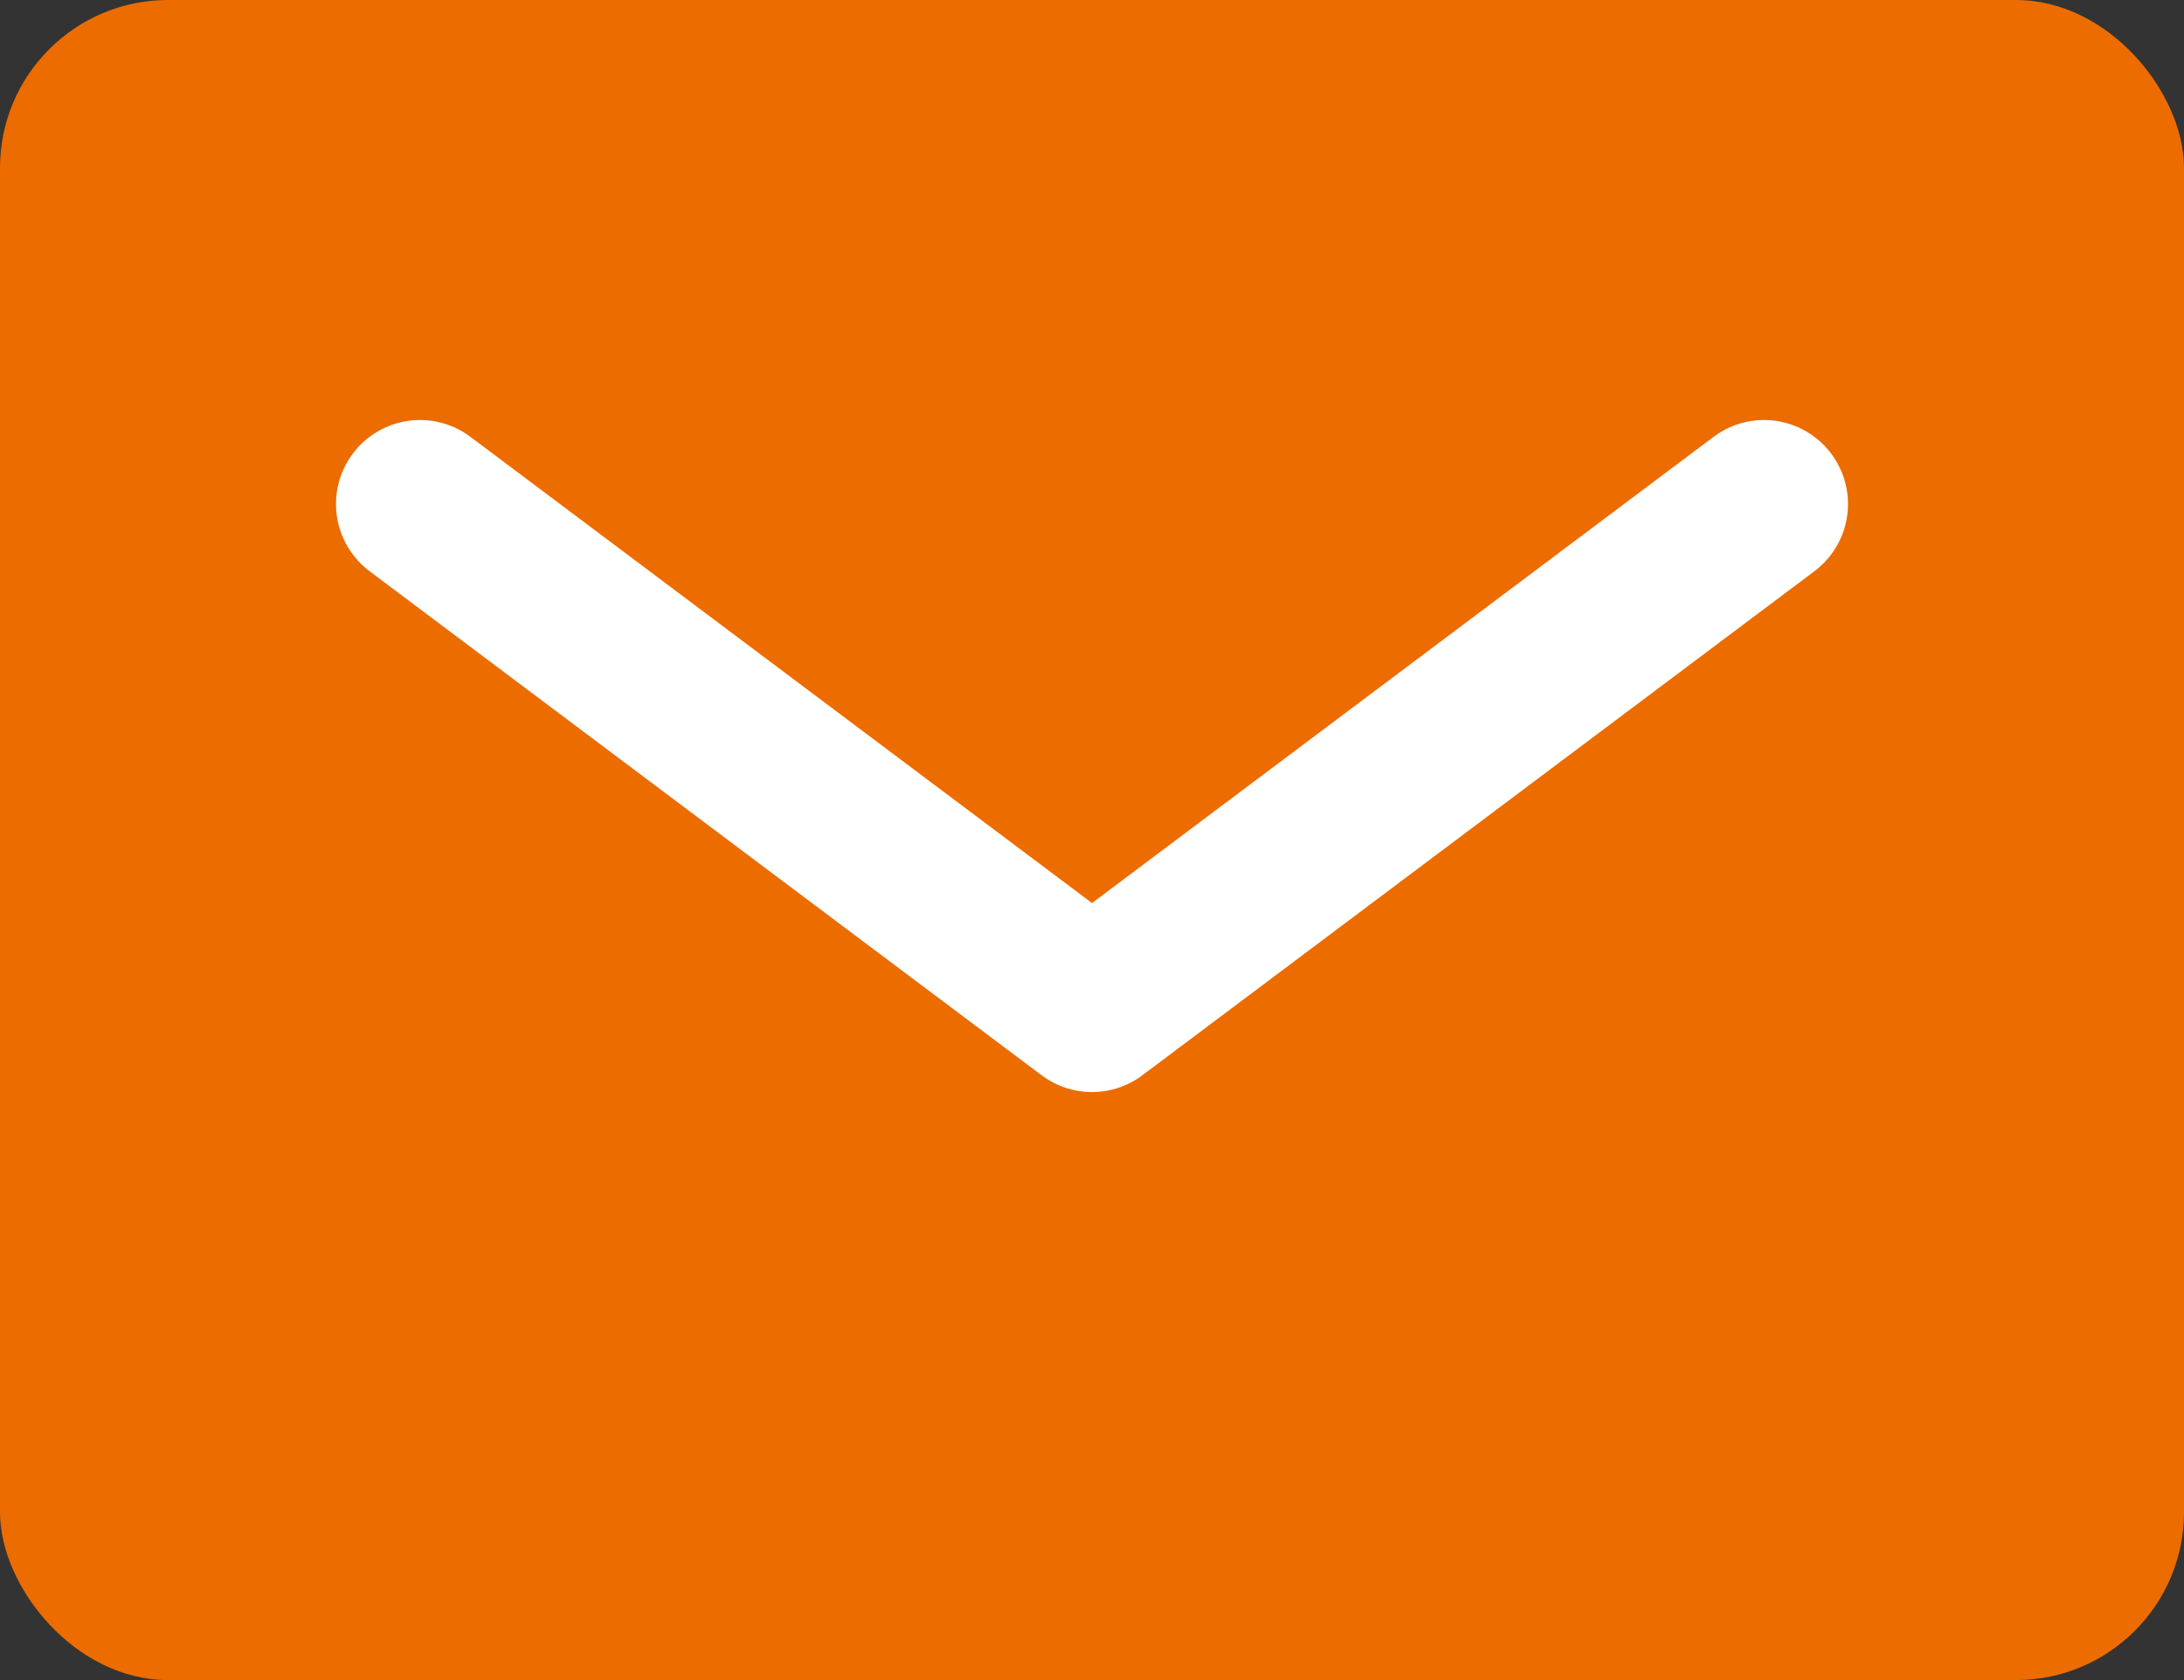 <svg xmlns="http://www.w3.org/2000/svg" width="26" height="20" viewBox="0 0 26 20">
  <rect x="0" y="0" width="26" height="20" fill="#333333" stroke="none"/>
  <g id="グループ_56689" data-name="グループ 56689" transform="translate(3422 20461)">
    <rect id="長方形_86341" data-name="長方形 86341" width="26" height="20" rx="2" transform="translate(-3422 -20461)" fill="#ec6c00"/>
    <path id="パス_54589" data-name="パス 54589" d="M-3354.106-20462l8,6,8-6" transform="translate(-62.894 7)" fill="none" stroke="#fff" stroke-linecap="round" stroke-linejoin="round" stroke-width="2"/>
  </g>
</svg>
